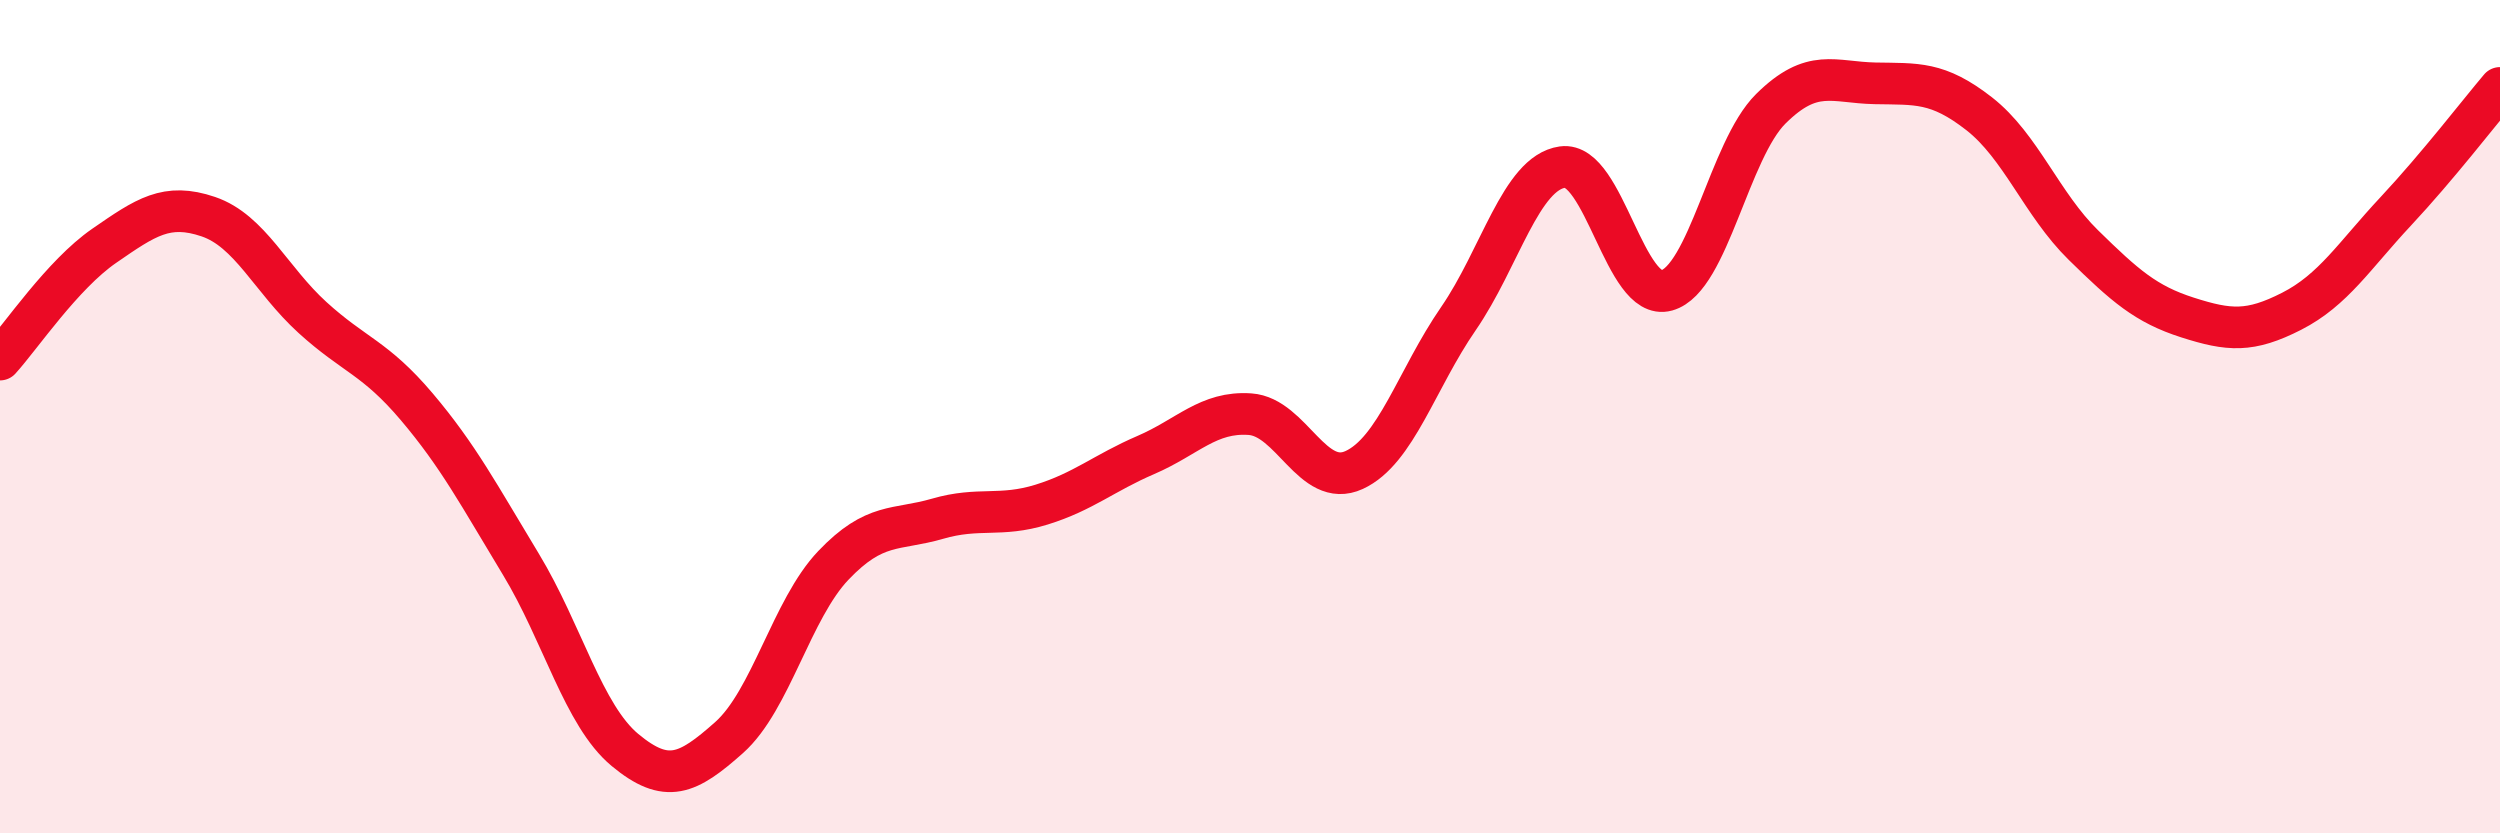 
    <svg width="60" height="20" viewBox="0 0 60 20" xmlns="http://www.w3.org/2000/svg">
      <path
        d="M 0,8.63 C 0.5,8.08 1.5,6.59 2.5,5.9 C 3.5,5.21 4,4.86 5,5.2 C 6,5.54 6.5,6.71 7.5,7.62 C 8.5,8.53 9,8.58 10,9.76 C 11,10.94 11.5,11.89 12.5,13.54 C 13.5,15.19 14,17.17 15,18 C 16,18.83 16.5,18.59 17.5,17.7 C 18.5,16.81 19,14.62 20,13.57 C 21,12.52 21.5,12.74 22.5,12.45 C 23.5,12.16 24,12.42 25,12.11 C 26,11.8 26.5,11.35 27.5,10.92 C 28.5,10.49 29,9.87 30,9.94 C 31,10.01 31.5,11.74 32.5,11.28 C 33.5,10.82 34,9.1 35,7.65 C 36,6.2 36.5,4.15 37.5,4.01 C 38.5,3.87 39,7.25 40,6.97 C 41,6.69 41.5,3.6 42.5,2.61 C 43.5,1.62 44,1.98 45,2 C 46,2.02 46.5,1.95 47.5,2.73 C 48.5,3.51 49,4.9 50,5.88 C 51,6.86 51.5,7.3 52.5,7.62 C 53.5,7.94 54,7.98 55,7.47 C 56,6.96 56.5,6.14 57.5,5.07 C 58.5,4 59.5,2.7 60,2.11L60 20L0 20Z"
        fill="#EB0A25"
        opacity="0.1"
        stroke-linecap="round"
        stroke-linejoin="round"
      />
      <path
        d="M 0,8.63 C 0.5,8.08 1.5,6.59 2.5,5.9 C 3.5,5.21 4,4.86 5,5.2 C 6,5.54 6.5,6.71 7.5,7.62 C 8.5,8.53 9,8.58 10,9.76 C 11,10.94 11.5,11.89 12.5,13.54 C 13.5,15.19 14,17.17 15,18 C 16,18.83 16.5,18.59 17.5,17.7 C 18.5,16.81 19,14.62 20,13.57 C 21,12.52 21.5,12.74 22.5,12.45 C 23.5,12.16 24,12.42 25,12.11 C 26,11.8 26.5,11.35 27.5,10.92 C 28.5,10.49 29,9.87 30,9.94 C 31,10.01 31.5,11.74 32.5,11.28 C 33.5,10.82 34,9.1 35,7.65 C 36,6.2 36.5,4.15 37.5,4.01 C 38.5,3.87 39,7.25 40,6.97 C 41,6.69 41.5,3.6 42.5,2.61 C 43.5,1.62 44,1.98 45,2 C 46,2.02 46.5,1.95 47.5,2.73 C 48.5,3.51 49,4.9 50,5.88 C 51,6.86 51.5,7.3 52.5,7.62 C 53.5,7.94 54,7.98 55,7.47 C 56,6.96 56.5,6.14 57.5,5.07 C 58.5,4 59.5,2.7 60,2.11"
        stroke="#EB0A25"
        stroke-width="1"
        fill="none"
        stroke-linecap="round"
        stroke-linejoin="round"
      />
    </svg>
  